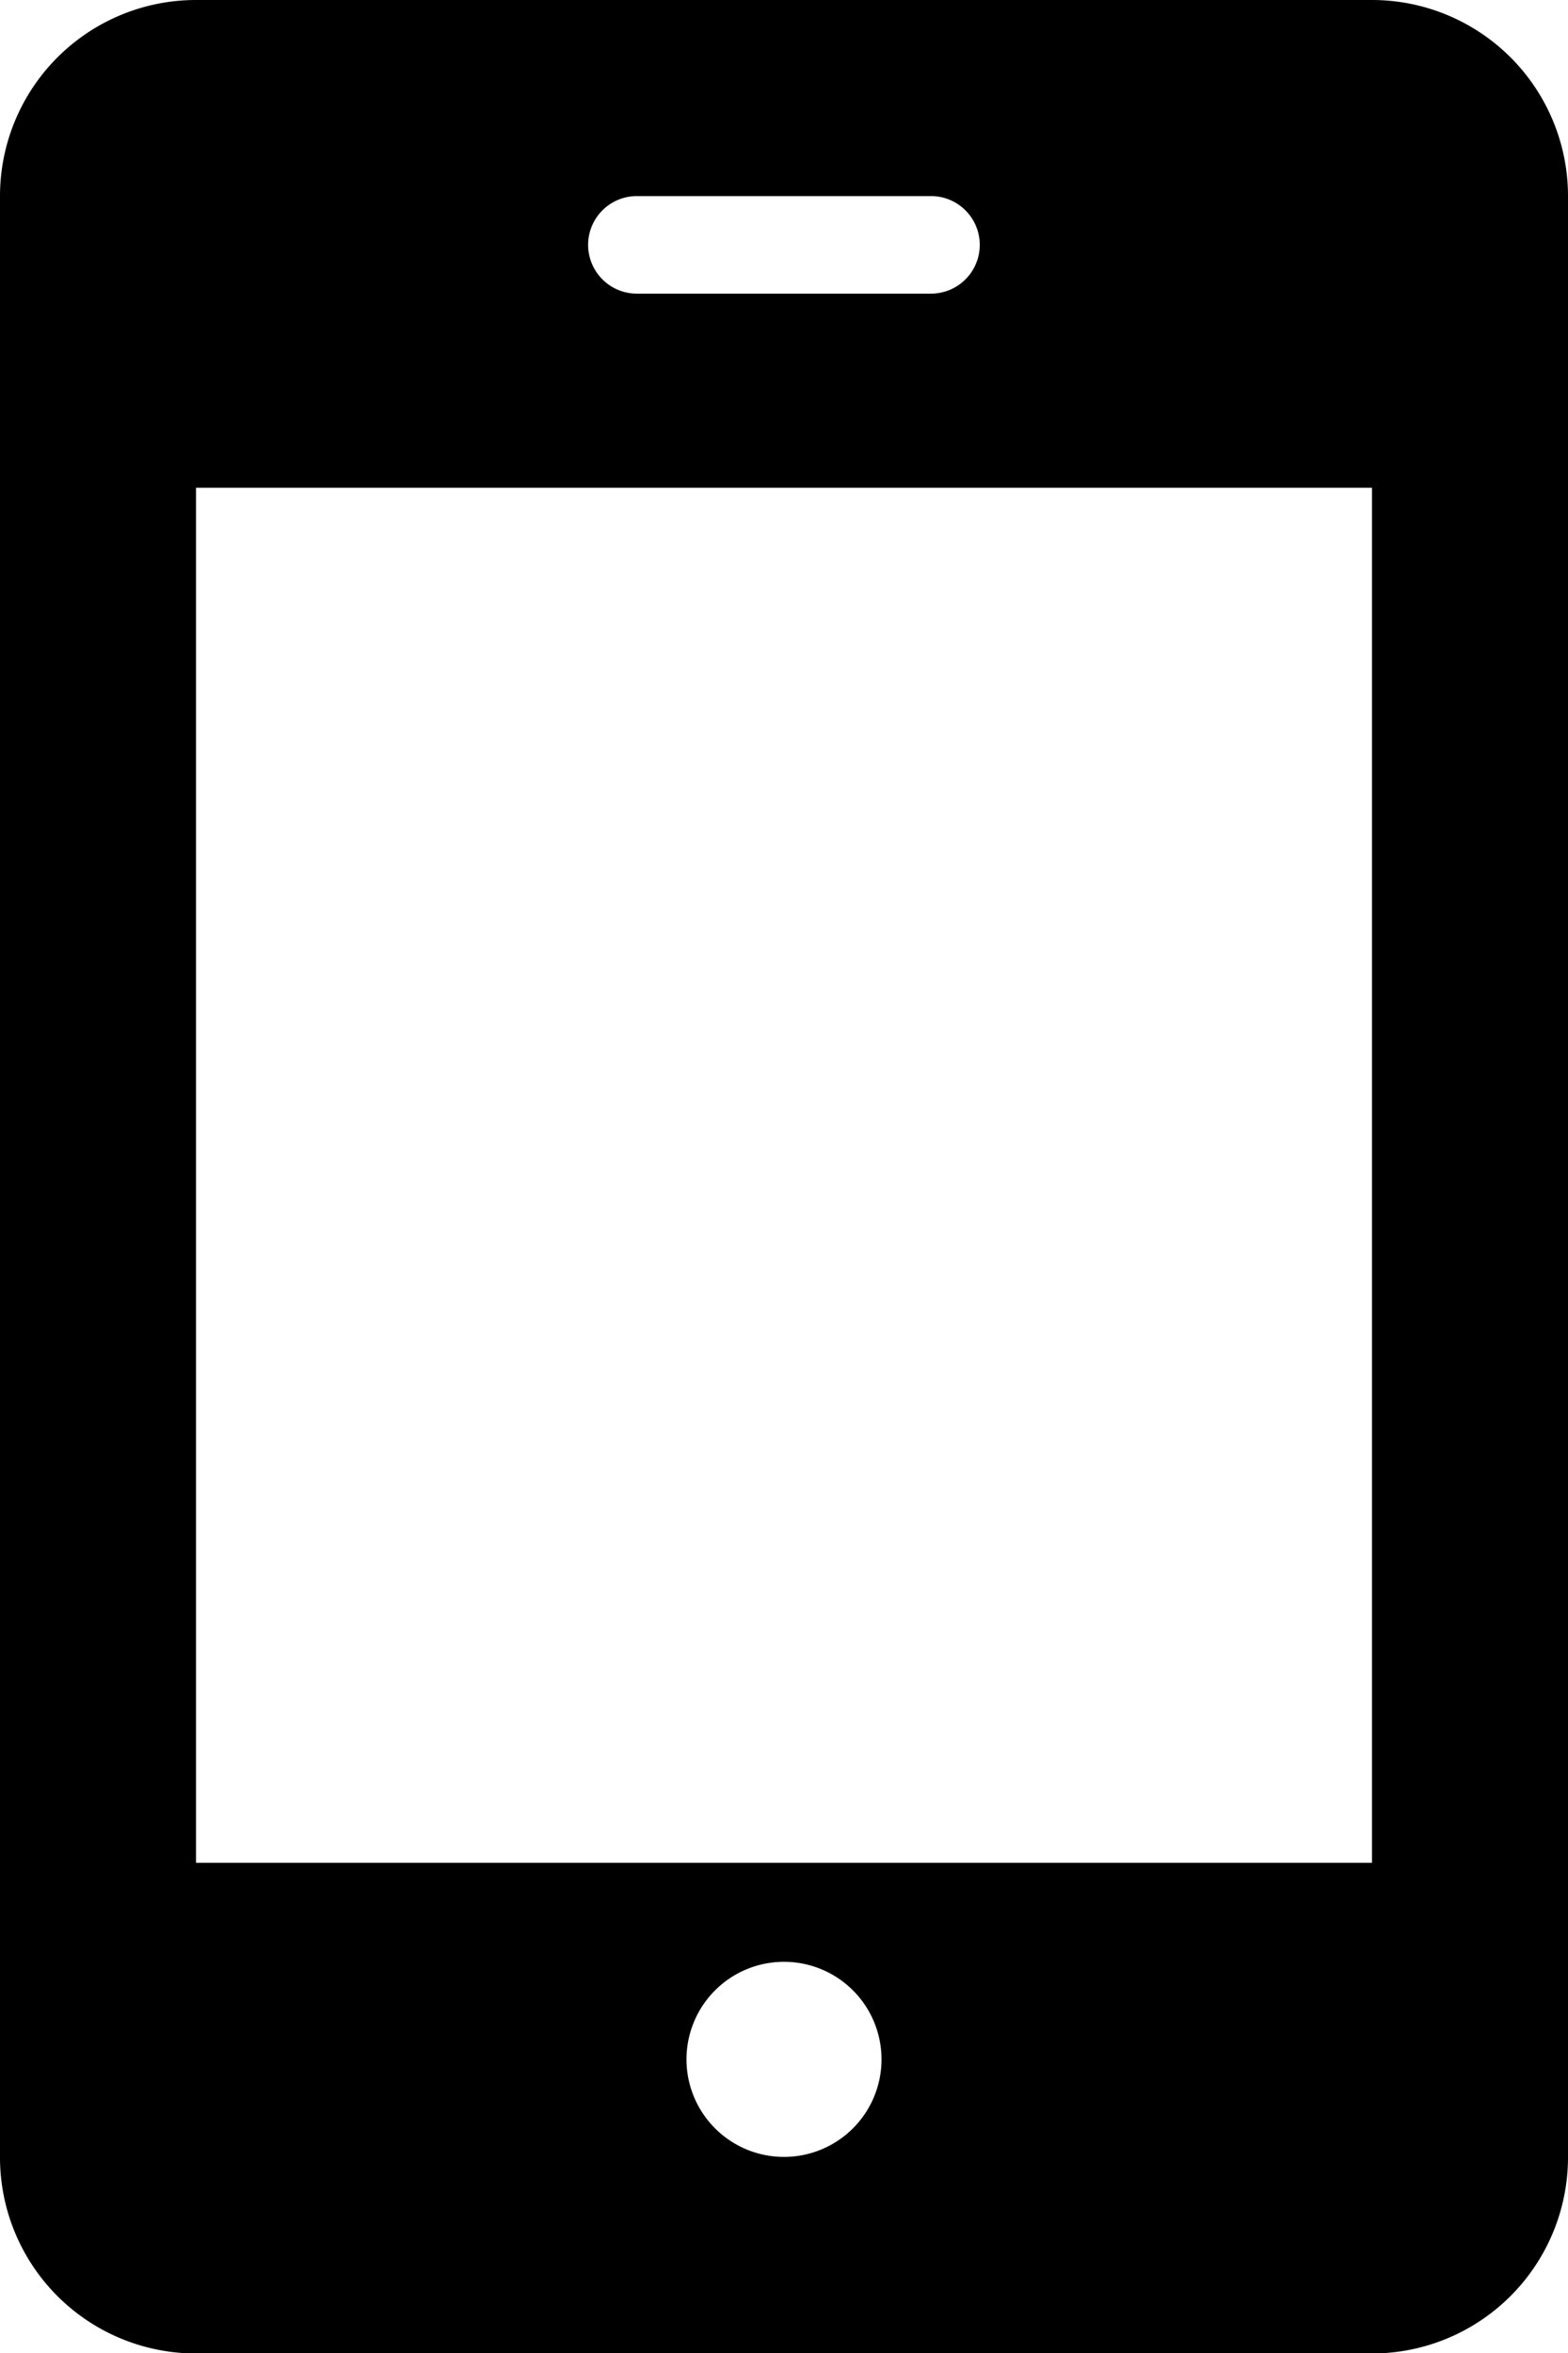 <svg xmlns="http://www.w3.org/2000/svg" width="12.864" height="19.297" viewBox="0 0 12.864 19.297"><path d="M16.864,1.608A1.608,1.608,0,0,0,15.256,0H5.608A1.608,1.608,0,0,0,4,1.608v16.08A1.608,1.608,0,0,0,5.608,19.3h9.648a1.609,1.609,0,0,0,1.608-1.608Zm-7.639,0h2.413a.4.4,0,0,1,0,.8H9.225a.4.4,0,0,1,0-.8Zm1.207,16.08a.8.8,0,1,1,.8-.8A.8.8,0,0,1,10.432,17.688Zm4.824-2.412H5.608V4h9.648Z" transform="translate(-4)"/></svg>